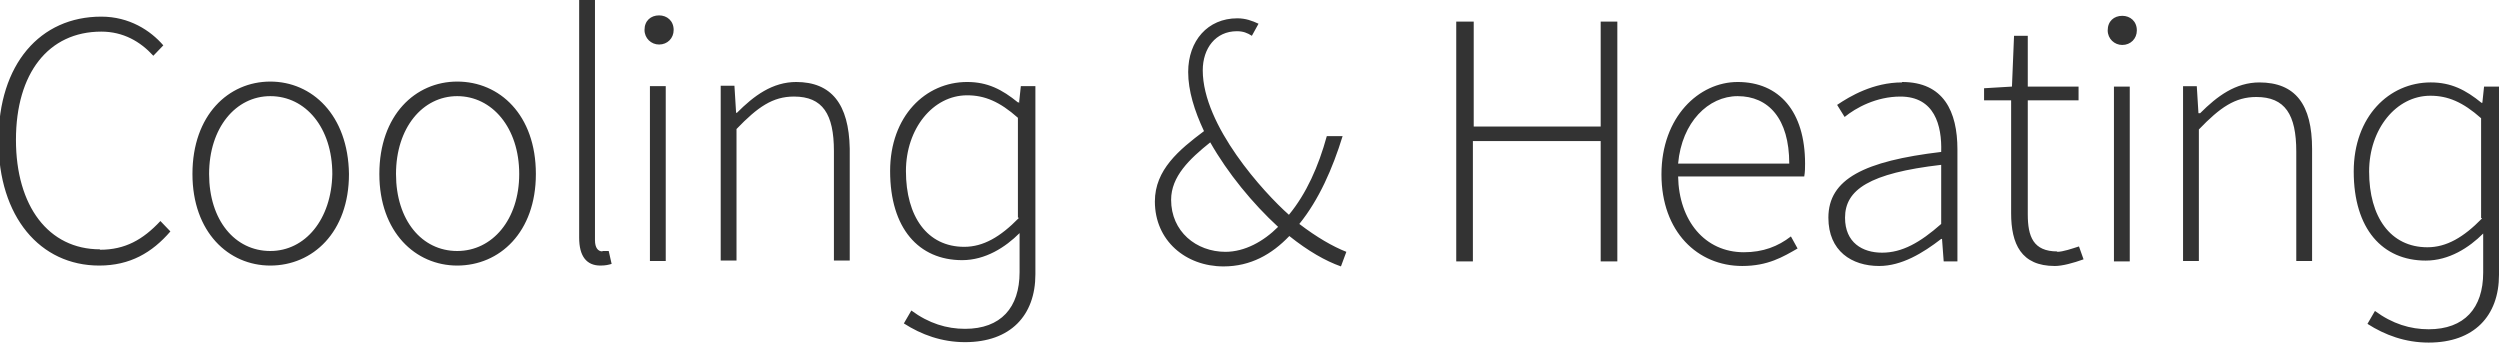 <?xml version="1.0" encoding="UTF-8"?>
<!DOCTYPE svg PUBLIC "-//W3C//DTD SVG 1.1//EN" "http://www.w3.org/Graphics/SVG/1.1/DTD/svg11.dtd">
<!-- Creator: CorelDRAW X6 -->
<svg xmlns="http://www.w3.org/2000/svg" xml:space="preserve" width="59.832mm" height="8.219mm" version="1.1" style="shape-rendering:geometricPrecision; text-rendering:geometricPrecision; image-rendering:optimizeQuality; fill-rule:evenodd; clip-rule:evenodd"
viewBox="0 0 6003 825"
 xmlns:xlink="http://www.w3.org/1999/xlink">
 <defs>
  <style type="text/css">
   <![CDATA[
    .fil0 {fill:#333333}
   ]]>
  </style>
 </defs>
 <g id="Capa_x0020_1">
  <g id="_166252336">
   <g>
    <path class="fil0" d="M2943 605c-71,0 -131,-49 -131,-125 0,-56 44,-98 94,-138 42,74 102,147 163,203 -35,35 -80,60 -127,60m282 -278l-38 0c-20,73 -49,138 -91,189 -60,-53 -207,-214 -207,-347 0,-53 31,-94 82,-94 15,0 25,4 36,11l16 -29c-15,-7 -31,-13 -51,-13 -71,0 -118,54 -118,129 0,45 15,93 38,142 -60,45 -118,93 -118,169 0,94 74,156 165,156 65,0 116,-29 158,-73 45,36 87,60 124,73l13 -35c-33,-13 -71,-35 -113,-67 47,-58 80,-133 104,-211m2737 198c-44,45 -85,69 -131,69 -89,0 -140,-73 -140,-182 0,-102 65,-182 147,-182 42,0 78,15 122,54l0 240 2 0zm5 -316l-4 38 -2 0c-38,-31 -73,-49 -122,-49 -100,0 -185,82 -185,214 0,138 69,214 173,214 56,0 104,-31 138,-65l0 94c0,85 -45,136 -131,136 -44,0 -87,-13 -129,-44l-18 31c42,27 91,45 147,45 109,0 169,-64 169,-163l0 -452 -36 0zm-539 -11c-58,0 -102,33 -143,74l-4 0 -4 -65 -33 0 0 420 38 0 0 -316c51,-53 87,-78 138,-78 69,0 96,42 96,131l0 263 38 0 0 -269c0,-107 -40,-160 -127,-160m-329 -160c-20,0 -35,13 -35,35 0,20 16,35 35,35 20,0 35,-15 35,-35 0,-22 -16,-35 -35,-35m-20 590l38 0 0 -420 -38 0 0 420zm-136 -24c-58,0 -71,-36 -71,-89l0 -274 122 0 0 -33 -122 0 0 -122 -33 0 -5 122 -67 4 0 29 65 0 0 271c0,74 24,127 105,127 18,0 44,-7 69,-16l-11 -31c-16,5 -38,13 -53,13m-278 -67c-51,45 -94,69 -142,69 -47,0 -89,-24 -89,-84 0,-67 58,-107 231,-127l0 142zm-94 -340c-69,0 -125,33 -156,54l18 29c27,-22 76,-49 134,-49 82,0 100,69 98,133 -185,22 -271,65 -271,158 0,80 56,116 122,116 54,0 105,-31 149,-65l2 0 4 54 33 0 0 -269c0,-91 -33,-162 -133,-162m-538 196c9,-100 73,-162 143,-162 74,0 124,54 124,162l-267 0zm143 -196c-93,0 -183,84 -183,222 0,138 87,220 194,220 62,0 98,-22 133,-42l-16 -29c-31,24 -67,38 -113,38 -94,0 -156,-76 -158,-182l303 0c2,-11 2,-22 2,-31 0,-125 -62,-196 -162,-196m-327 107l-307 0 0 -252 -42 0 0 576 40 0 0 -289 307 0 0 289 40 0 0 -576 -40 0 0 252 2 0zm-1400 220c-44,45 -85,69 -131,69 -89,0 -140,-73 -140,-182 0,-102 65,-182 147,-182 42,0 78,15 122,54l0 240 2 0zm2 -278l-4 0c-38,-31 -73,-49 -122,-49 -100,0 -185,82 -185,214 0,138 69,214 173,214 56,0 104,-31 138,-65l0 94c0,85 -45,136 -131,136 -44,0 -87,-13 -129,-44l-18 31c42,27 91,45 147,45 109,0 169,-64 169,-163l0 -452 -35 0 -4 38zm-536 -49c-58,0 -102,33 -143,74l-2 0 -4 -65 -33 0 0 420 38 0 0 -316c51,-53 87,-78 138,-78 69,0 96,42 96,131l0 263 38 0 0 -269c-2,-107 -44,-160 -129,-160m-351 430l38 0 0 -420 -38 0 0 420zm22 -590c-20,0 -35,13 -35,35 0,20 16,35 35,35 20,0 35,-15 35,-35 0,-22 -16,-35 -35,-35m-136 567c-11,0 -18,-9 -18,-27l0 -578 -38 0 0 572c0,45 18,67 51,67 13,0 20,-2 27,-4l-7 -31c-7,0 -11,0 -15,0m-349 0c-85,0 -147,-74 -147,-185 0,-111 64,-187 147,-187 84,0 149,76 149,187 0,109 -64,185 -149,185m0 -407c-100,0 -187,80 -187,222 0,140 87,220 187,220 102,0 189,-80 189,-220 0,-142 -87,-222 -189,-222m-449 407c-85,0 -147,-74 -147,-185 0,-111 64,-187 147,-187 85,0 149,76 149,187 -2,109 -65,185 -149,185m0 -407c-100,0 -187,80 -187,222 0,140 87,220 187,220 102,0 189,-80 189,-220 -2,-142 -89,-222 -189,-222m-409 403c-124,0 -202,-104 -202,-263 0,-160 78,-260 205,-260 53,0 94,24 125,58l24 -25c-31,-36 -82,-69 -149,-69 -147,0 -247,114 -247,298 0,183 100,300 242,300 74,0 127,-31 171,-82l-24 -25c-42,45 -85,69 -145,69z"/>
   </g>
  </g>
 </g>
</svg>
